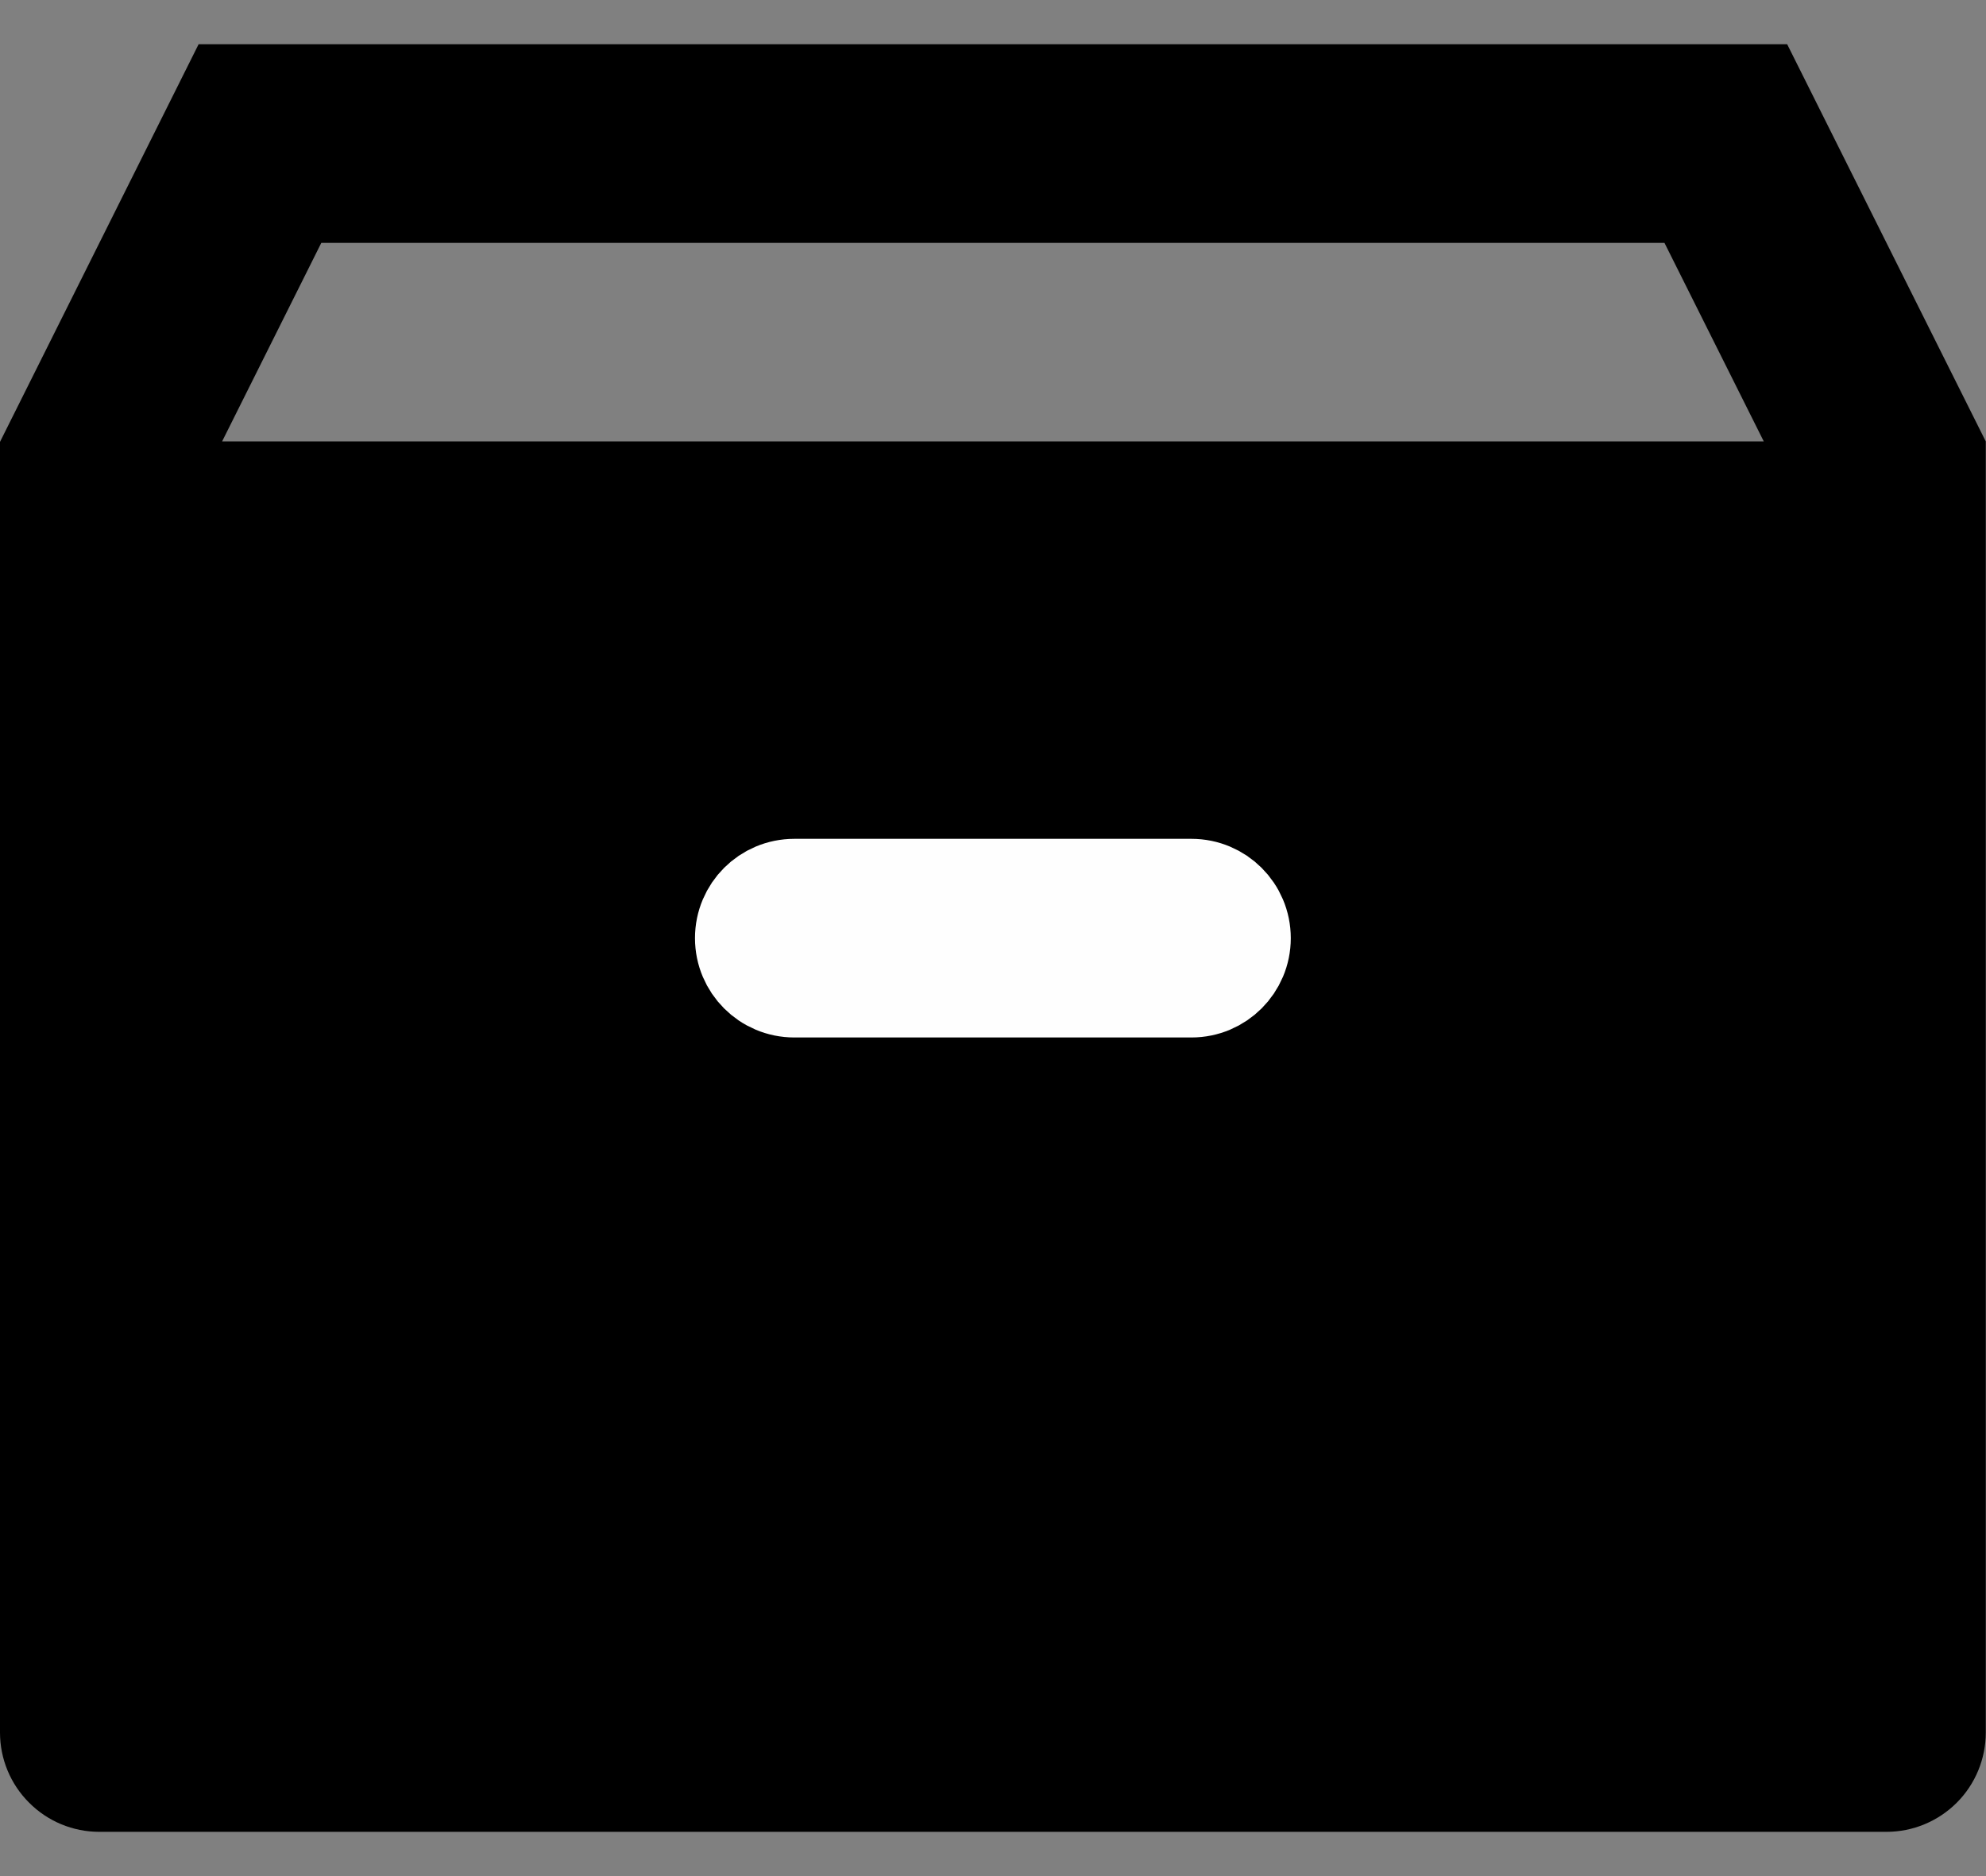 <svg width="18" height="17" viewBox="0 0 18 17" fill="none" xmlns="http://www.w3.org/2000/svg">
<rect x="0" y="0" width="18" height="17" fill="#808080" stroke="none"/>
<path d="M17.998 15.699V4L16.198 0.401H1.8L0 4.004V15.699C0 15.938 0.095 16.167 0.264 16.335C0.432 16.504 0.661 16.599 0.9 16.599H17.098C17.337 16.599 17.566 16.504 17.735 16.335C17.903 16.167 17.998 15.938 17.998 15.699ZM2.912 2.201H15.086L15.986 4H2.013L2.912 2.201ZM6.299 7.6H11.699V9.4H6.299V7.6Z" fill="black"/>
<path d="M12.598 6.7H5.398V10.3H12.598V6.7Z" fill="black"/>
<path d="M10.799 8.051H7.199C6.95 8.051 6.749 8.252 6.749 8.501C6.749 8.749 6.95 8.951 7.199 8.951H10.799C11.047 8.951 11.249 8.749 11.249 8.501C11.249 8.252 11.047 8.051 10.799 8.051Z" stroke="#FEFEFE" stroke-width="0.9"/>
</svg>
